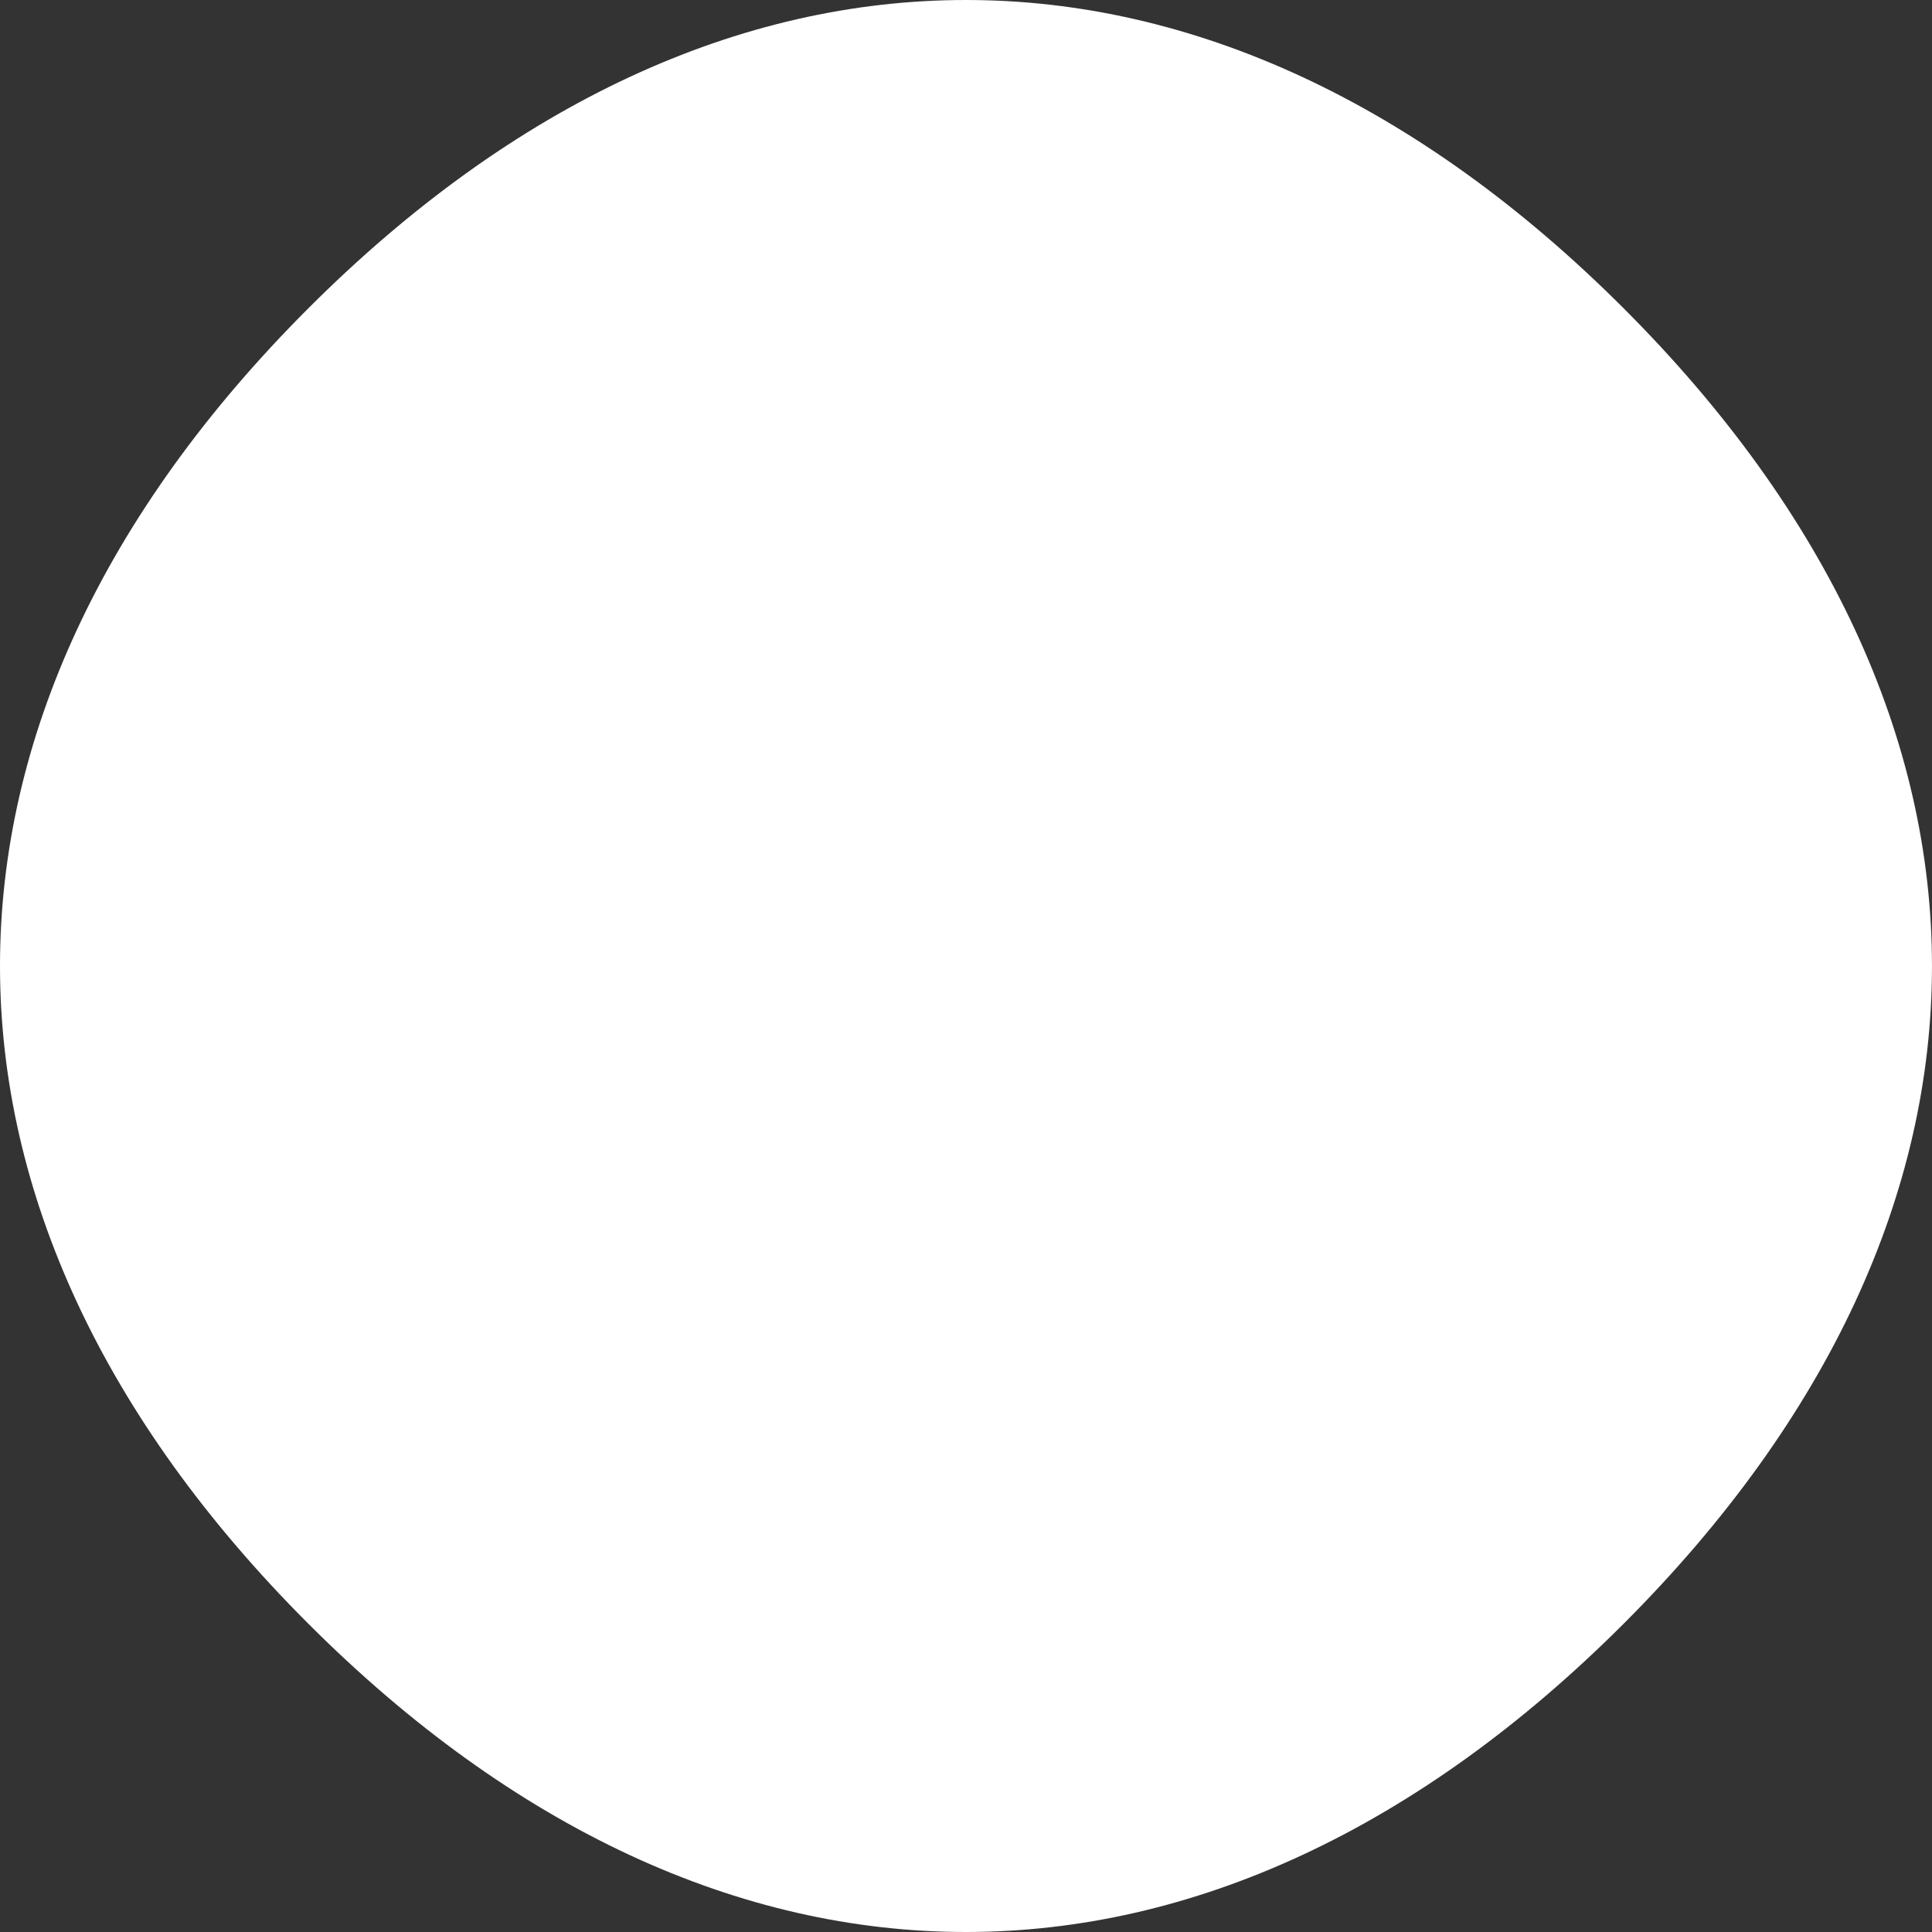 <?xml version="1.0" encoding="UTF-8"?> <svg xmlns="http://www.w3.org/2000/svg" width="961" height="961" viewBox="0 0 961 961" fill="none"><rect x="0" y="0" width="961" height="961" fill="#333333" stroke="none"/> <path d="M153.356 153.366C357.845 -51.122 603.172 -51.122 807.633 153.366C1012.1 357.855 1012.12 603.182 807.633 807.644C603.145 1012.11 357.818 1012.13 153.356 807.644C-51.105 603.155 -51.132 357.828 153.356 153.366Z" fill="white"></path> </svg> 